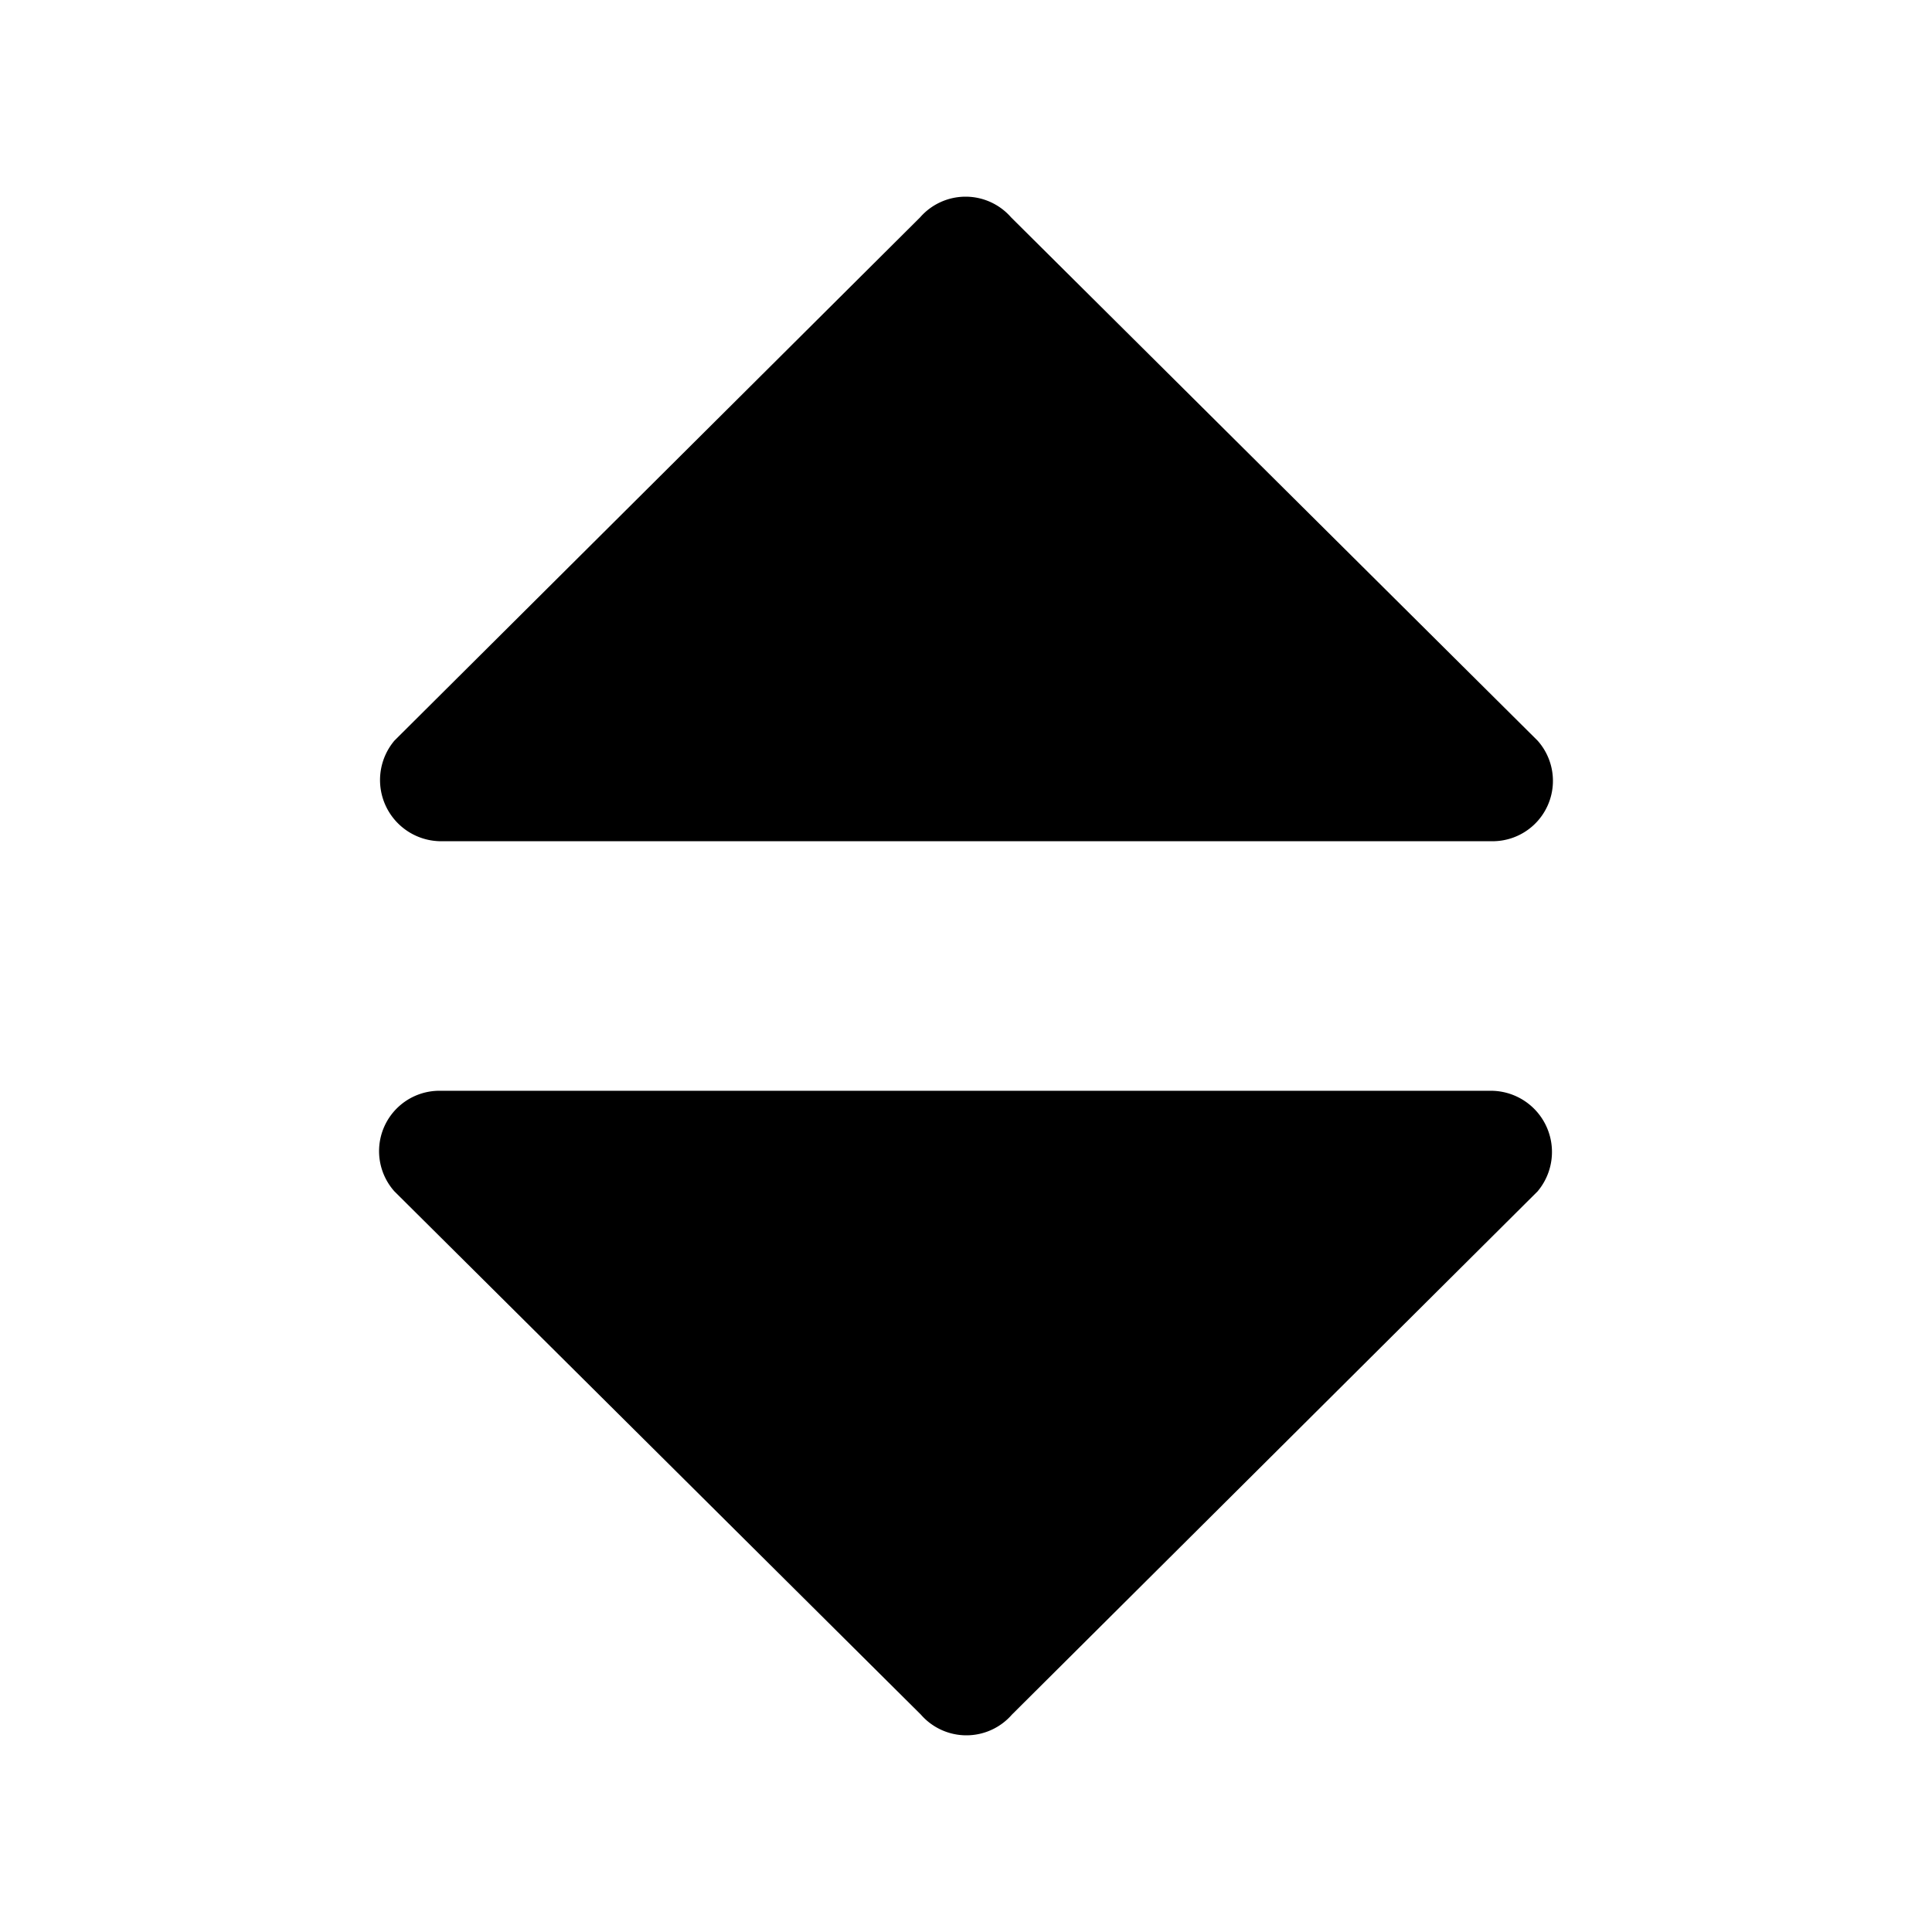 <svg id="Layer_1" data-name="Layer 1" xmlns="http://www.w3.org/2000/svg" viewBox="0 0 24 24"><title>sort</title><path d="M5.47,10.45H18.53A.75.75,0,0,0,19.1,9.2L12.56,2.7a.75.75,0,0,0-1.13,0L4.9,9.2A.76.76,0,0,0,5.47,10.45Z"/><path d="M18.53,13.55H5.47A.75.75,0,0,0,4.9,14.8l6.54,6.5a.75.75,0,0,0,1.13,0l6.53-6.5A.76.76,0,0,0,18.53,13.55Z"/></svg>